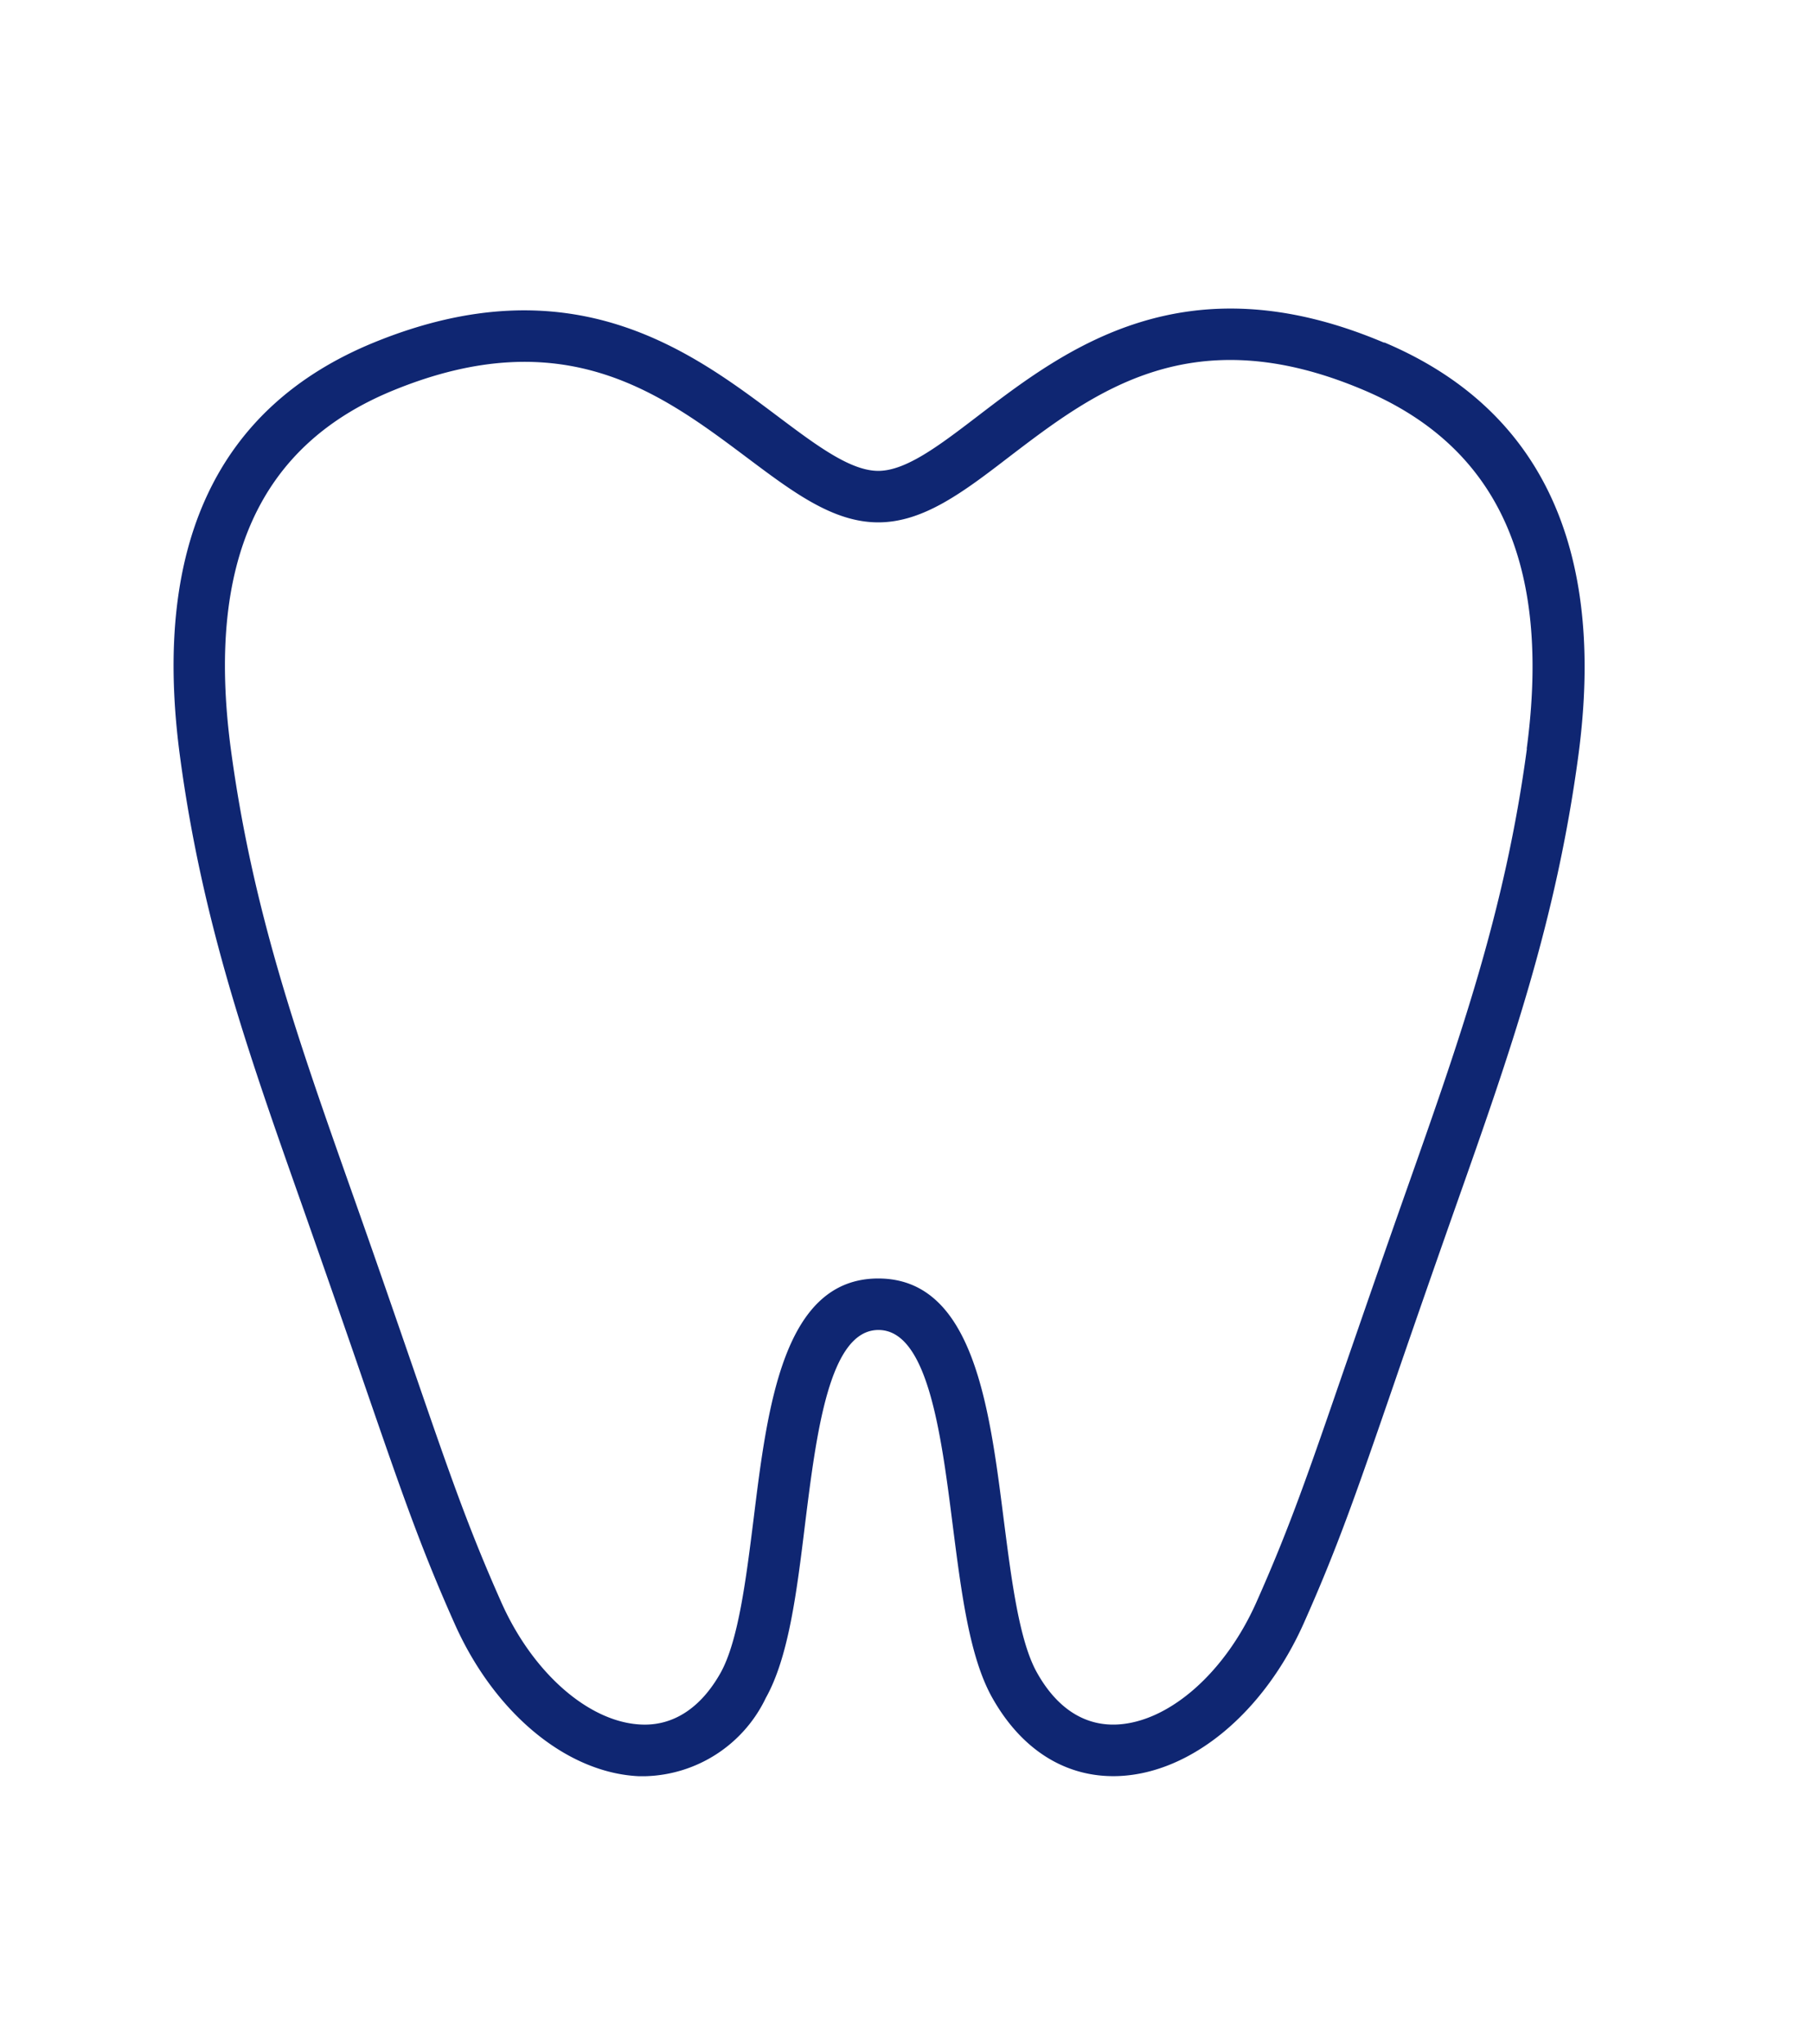 <svg xmlns="http://www.w3.org/2000/svg" xmlns:xlink="http://www.w3.org/1999/xlink" width="94"
  height="106" viewBox="0 0 94 106">
  <defs>
    <clipPath id="clip-path">
      <rect id="長方形_149" data-name="長方形 149" width="94" height="106"
        transform="translate(1621 13873)" fill="rgba(210,230,81,0.38)" />
    </clipPath>
  </defs>
  <g id="icon-med-1" transform="translate(-1621 -13873)" clip-path="url(#clip-path)">
    <g id="_x32_" transform="translate(1629.996 13888.998)">
      <path id="パス_41" data-name="パス 41"
        d="M62.76,1.77c-10.33-4.38-16.53.34-21.05,3.8-2,1.53-3.73,2.85-5.17,2.85s-3.19-1.31-5.2-2.82C26.83,2.21,20.66-2.43,10.4,1.76,2.26,5.09-1.12,12.29.33,23.18c1.15,8.64,3.55,15.43,6.32,23.28,1.36,3.87,2.4,6.86,3.24,9.31,1.94,5.62,2.91,8.45,4.68,12.42,2.06,4.64,5.81,7.75,9.56,7.92h.32a7.127,7.127,0,0,0,6.26-4.06c1.18-2.11,1.6-5.45,2.03-8.98.59-4.73,1.25-10.1,3.81-10.1s3.25,5.38,3.85,10.12c.45,3.52.87,6.85,2.05,8.95,1.54,2.74,3.87,4.18,6.59,4.06,3.74-.17,7.49-3.28,9.56-7.92,1.77-3.97,2.74-6.79,4.68-12.42.84-2.45,1.88-5.45,3.24-9.31,2.77-7.85,5.16-14.63,6.32-23.28C74.28,12.4,70.89,5.19,62.78,1.76Zm7.41,21.06c-1.12,8.37-3.47,15.03-6.19,22.74-1.37,3.88-2.4,6.88-3.25,9.33-1.91,5.55-2.87,8.34-4.59,12.2-1.63,3.66-4.54,6.21-7.24,6.33-1.68.07-3.1-.85-4.13-2.69-.93-1.65-1.33-4.87-1.73-7.98-.74-5.84-1.58-12.46-6.5-12.46s-5.74,6.61-6.46,12.44c-.39,3.12-.79,6.34-1.71,8-1.03,1.84-2.47,2.77-4.13,2.69-2.7-.12-5.61-2.67-7.24-6.33-1.72-3.87-2.68-6.65-4.59-12.2-.85-2.46-1.88-5.46-3.25-9.33C6.44,37.86,4.09,31.2,2.97,22.83,1.69,13.16,4.45,7.08,11.41,4.24,20.26.62,25.29,4.4,29.73,7.73c2.4,1.8,4.47,3.36,6.81,3.36s4.41-1.57,6.79-3.4C47.77,4.3,52.81.45,61.71,4.23c6.96,2.95,9.73,9.04,8.45,18.6Z"
        fill="#0f2672" />
    </g>
  </g>
</svg>